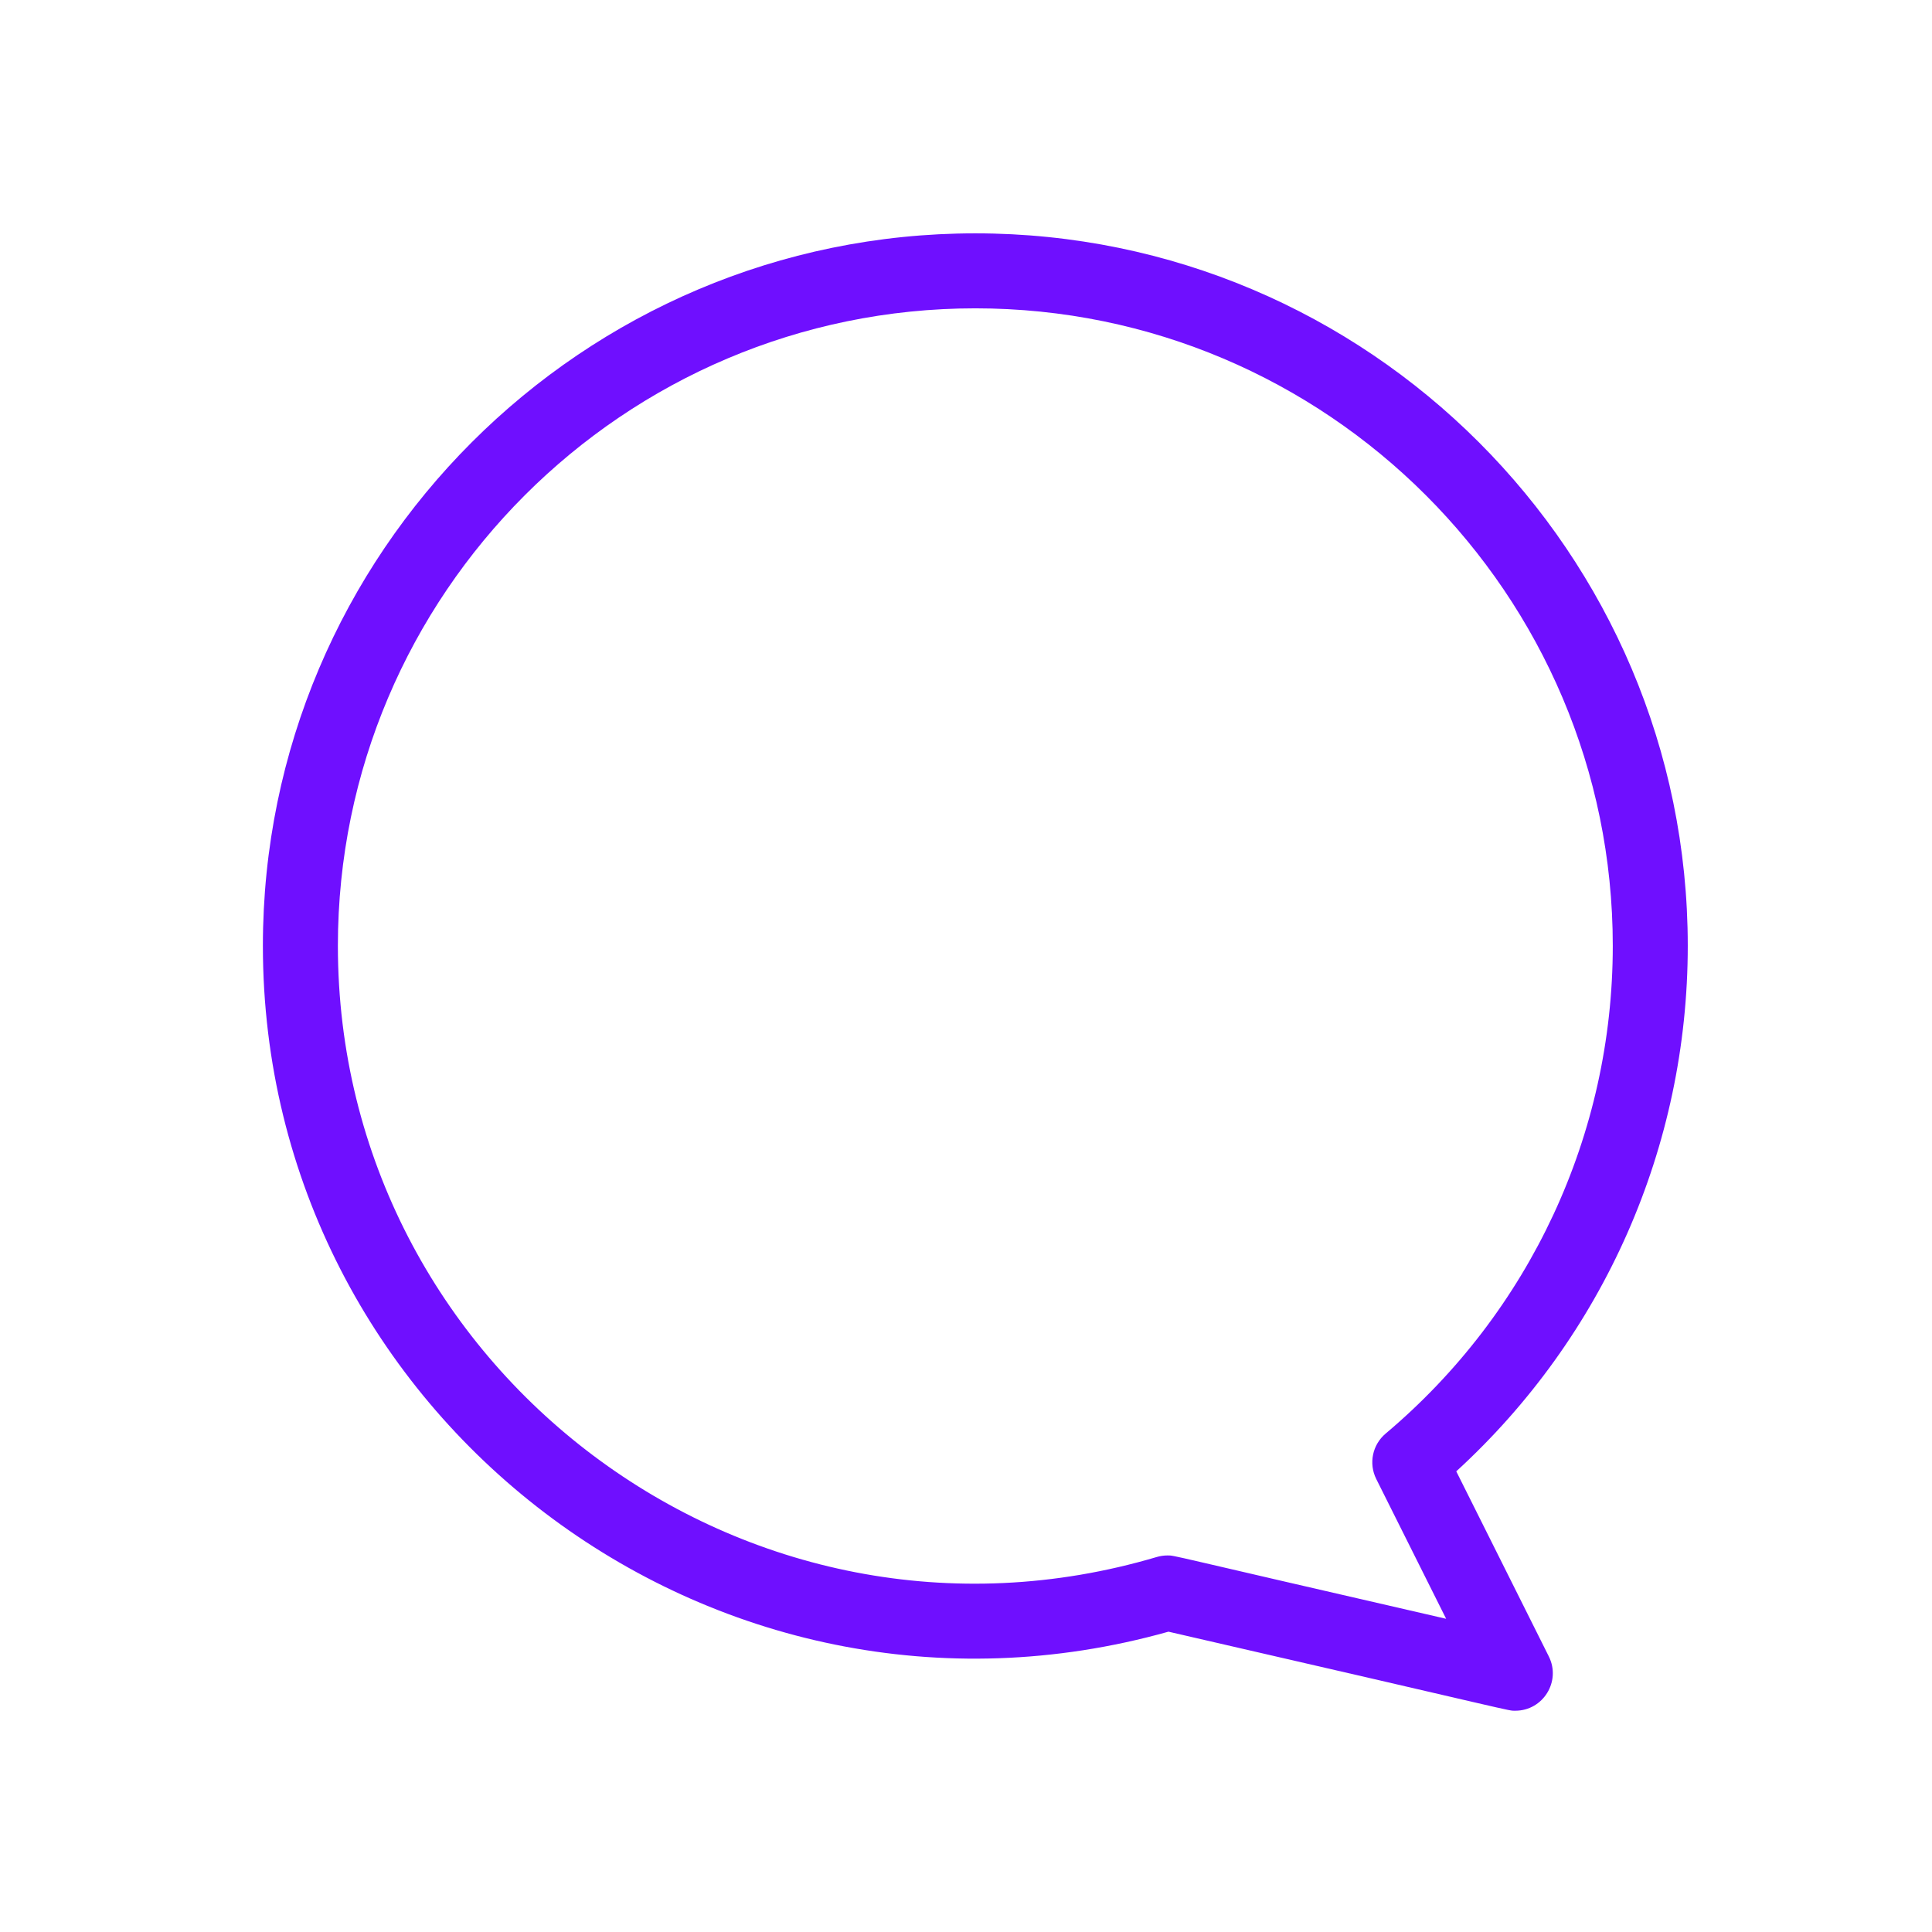 <?xml version="1.0" encoding="UTF-8"?> <svg xmlns="http://www.w3.org/2000/svg" width="159" height="159" viewBox="0 0 159 159" fill="none"> <path d="M119.848 121.089C131.987 109.981 138.9 94.354 138.9 77.836C138.9 45.506 112.598 19.204 80.268 19.204C47.937 19.204 21.635 45.506 21.635 77.836C21.635 116.469 58.653 144.827 96.163 134.284C125.578 141.043 124.04 140.789 124.705 140.789C126.995 140.789 128.491 138.376 127.465 136.323L119.848 121.089ZM96.076 128.011C95.781 128.011 95.486 128.054 95.2 128.138C61.418 138.151 27.807 112.65 27.807 77.836C27.807 48.909 51.341 25.375 80.268 25.375C109.195 25.375 132.729 48.909 132.729 77.836C132.729 93.345 125.915 107.977 114.036 117.981C112.945 118.9 112.626 120.446 113.264 121.721L119.015 133.223C95.609 127.85 96.737 128.011 96.076 128.011V128.011Z" fill="#6F0FFF"></path> </svg> 
